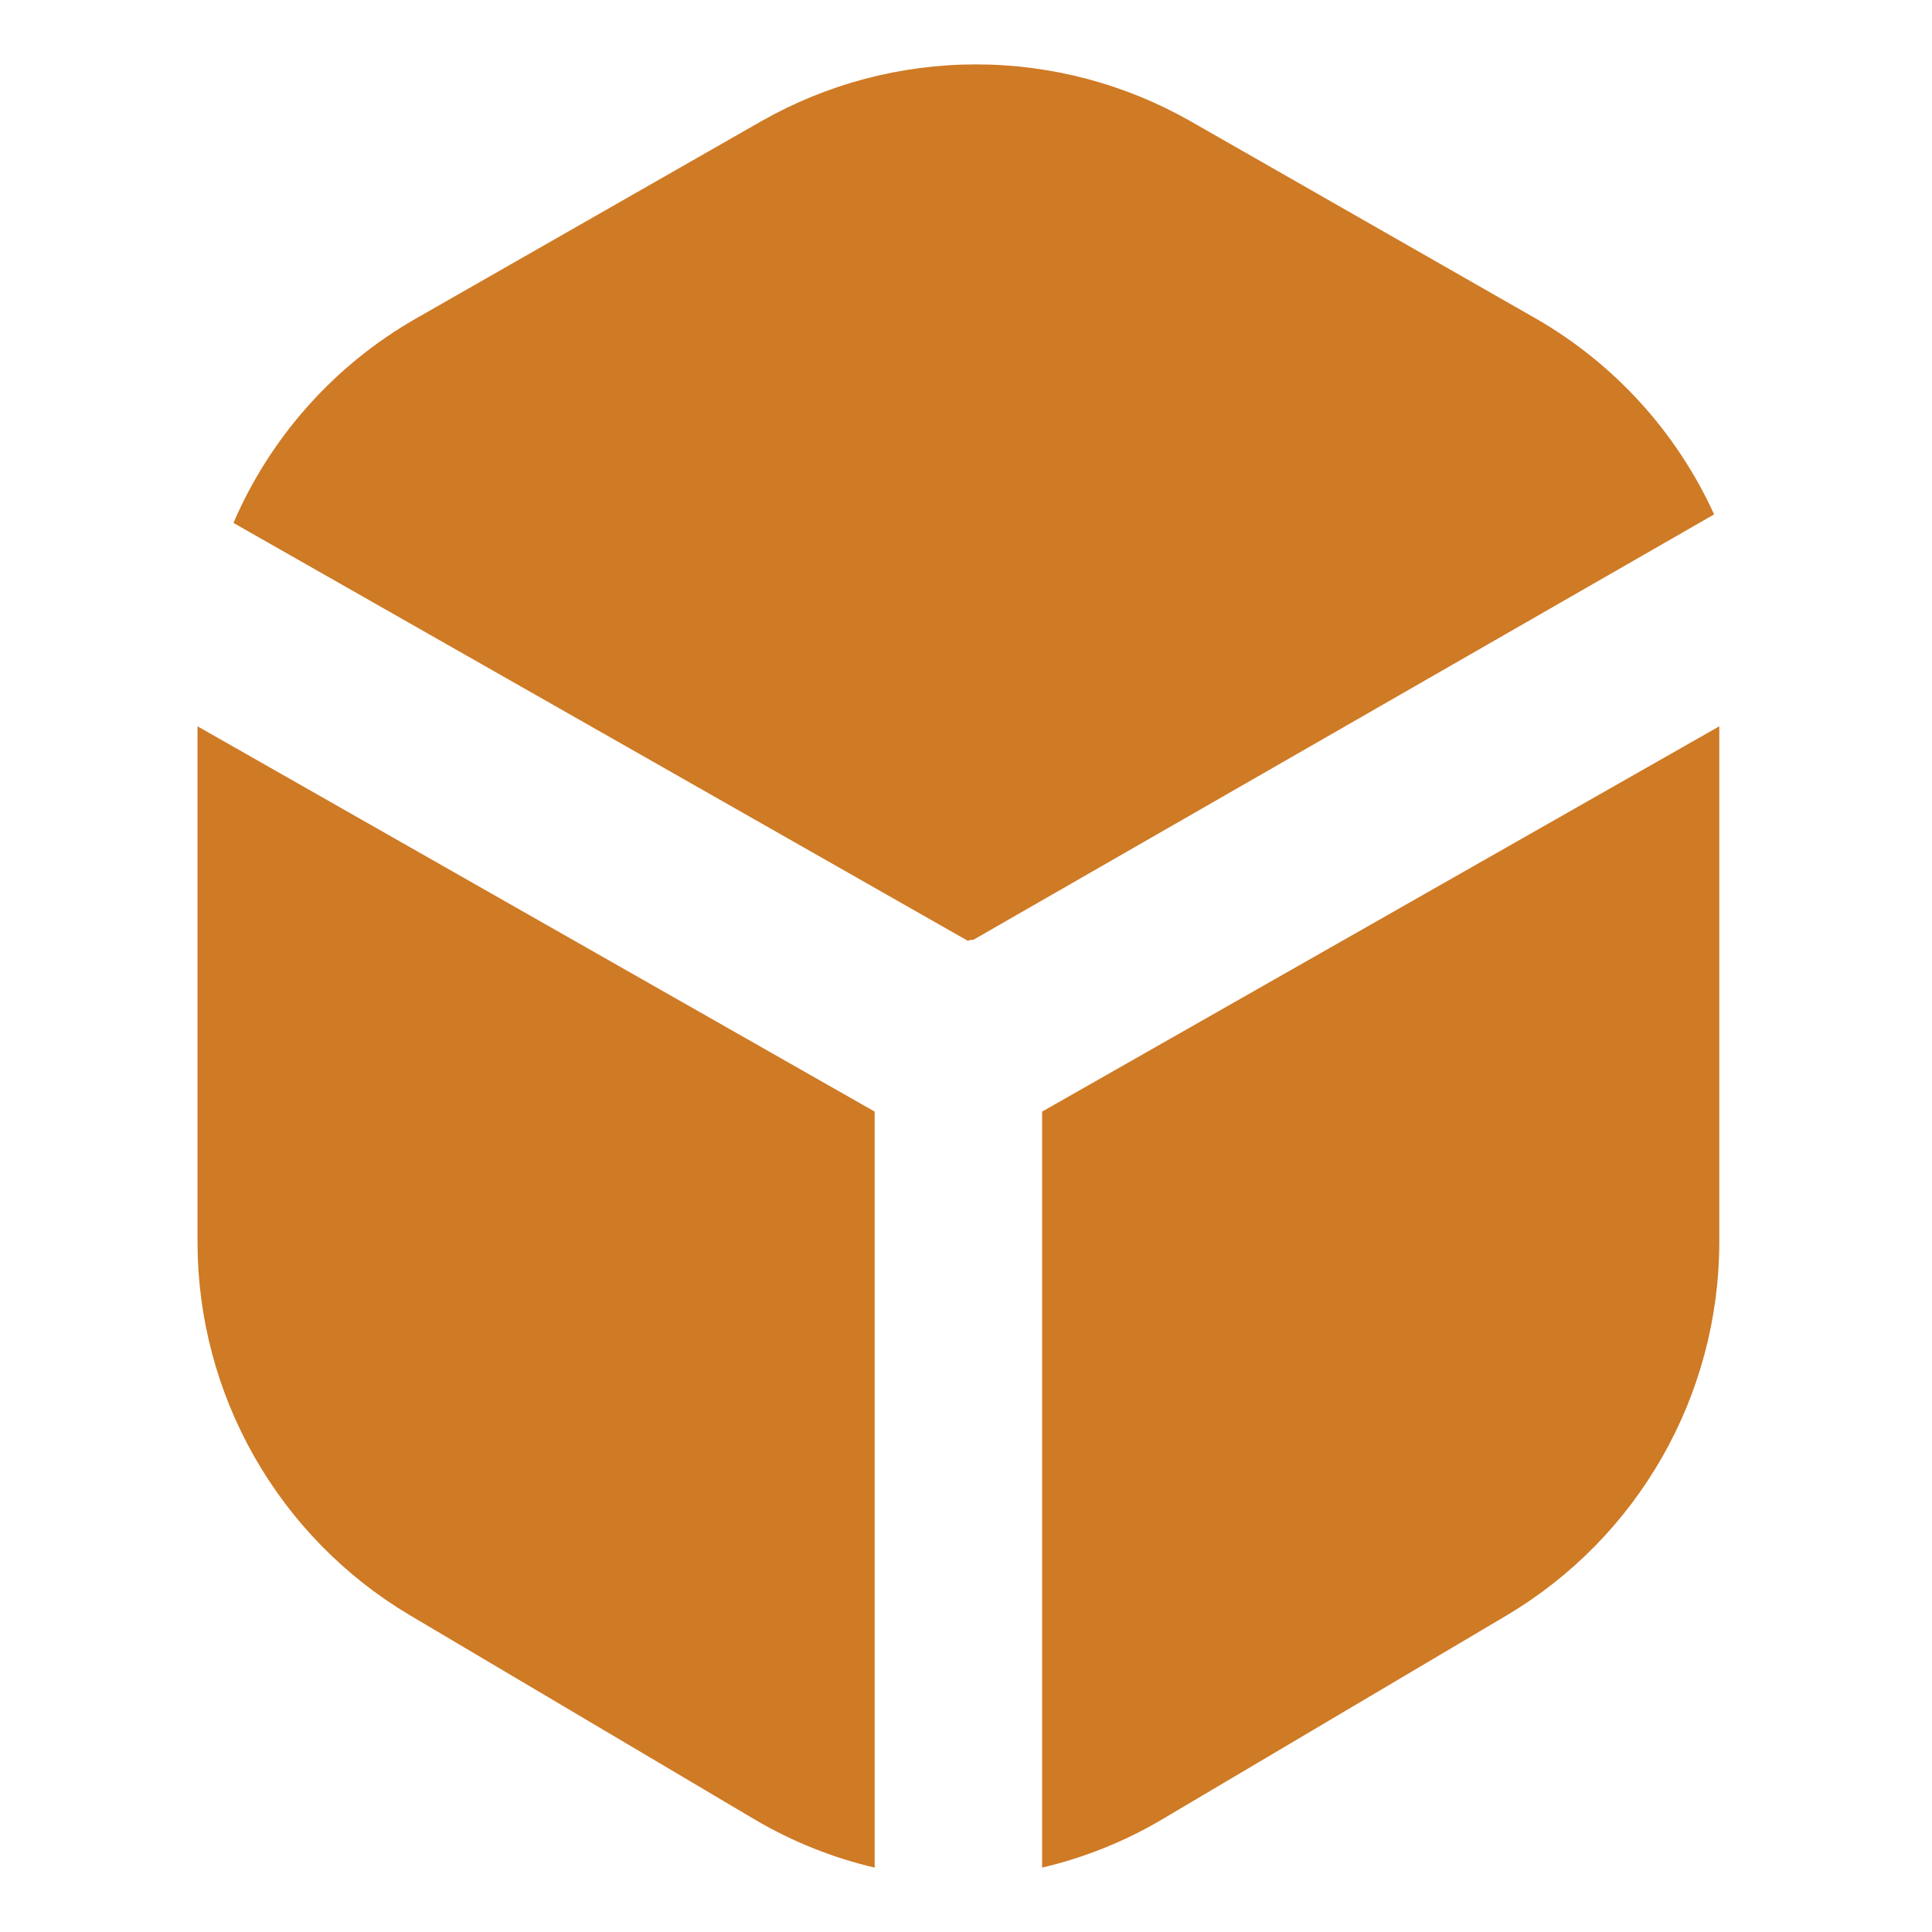 <svg width="30" height="30" viewBox="0 0 30 30" fill="none" xmlns="http://www.w3.org/2000/svg">
<path d="M26.616 7.988L15.11 14.596L15.091 14.593C15.067 14.593 15.048 14.605 15.025 14.607L3.625 8.12C4.199 6.786 5.19 5.674 6.45 4.951L11.822 1.882C12.838 1.304 13.986 1 15.154 1C16.322 1 17.471 1.304 18.486 1.882L23.857 4.951C25.071 5.651 26.036 6.713 26.617 7.988H26.616ZM3.067 11.278L13.582 17.261V29C12.931 28.848 12.308 28.598 11.731 28.26L6.359 25.078C5.358 24.482 4.528 23.636 3.951 22.623C3.374 21.611 3.07 20.466 3.067 19.301L3.067 11.278Z" fill="#CF7A25"/>
<path d="M26.697 11.278L16.182 17.261V29C16.832 28.847 17.456 28.598 18.032 28.259L23.405 25.078C24.406 24.481 25.235 23.636 25.812 22.623C26.389 21.611 26.694 20.466 26.697 19.3V11.278Z" fill="#CF7A25"/>
</svg>
